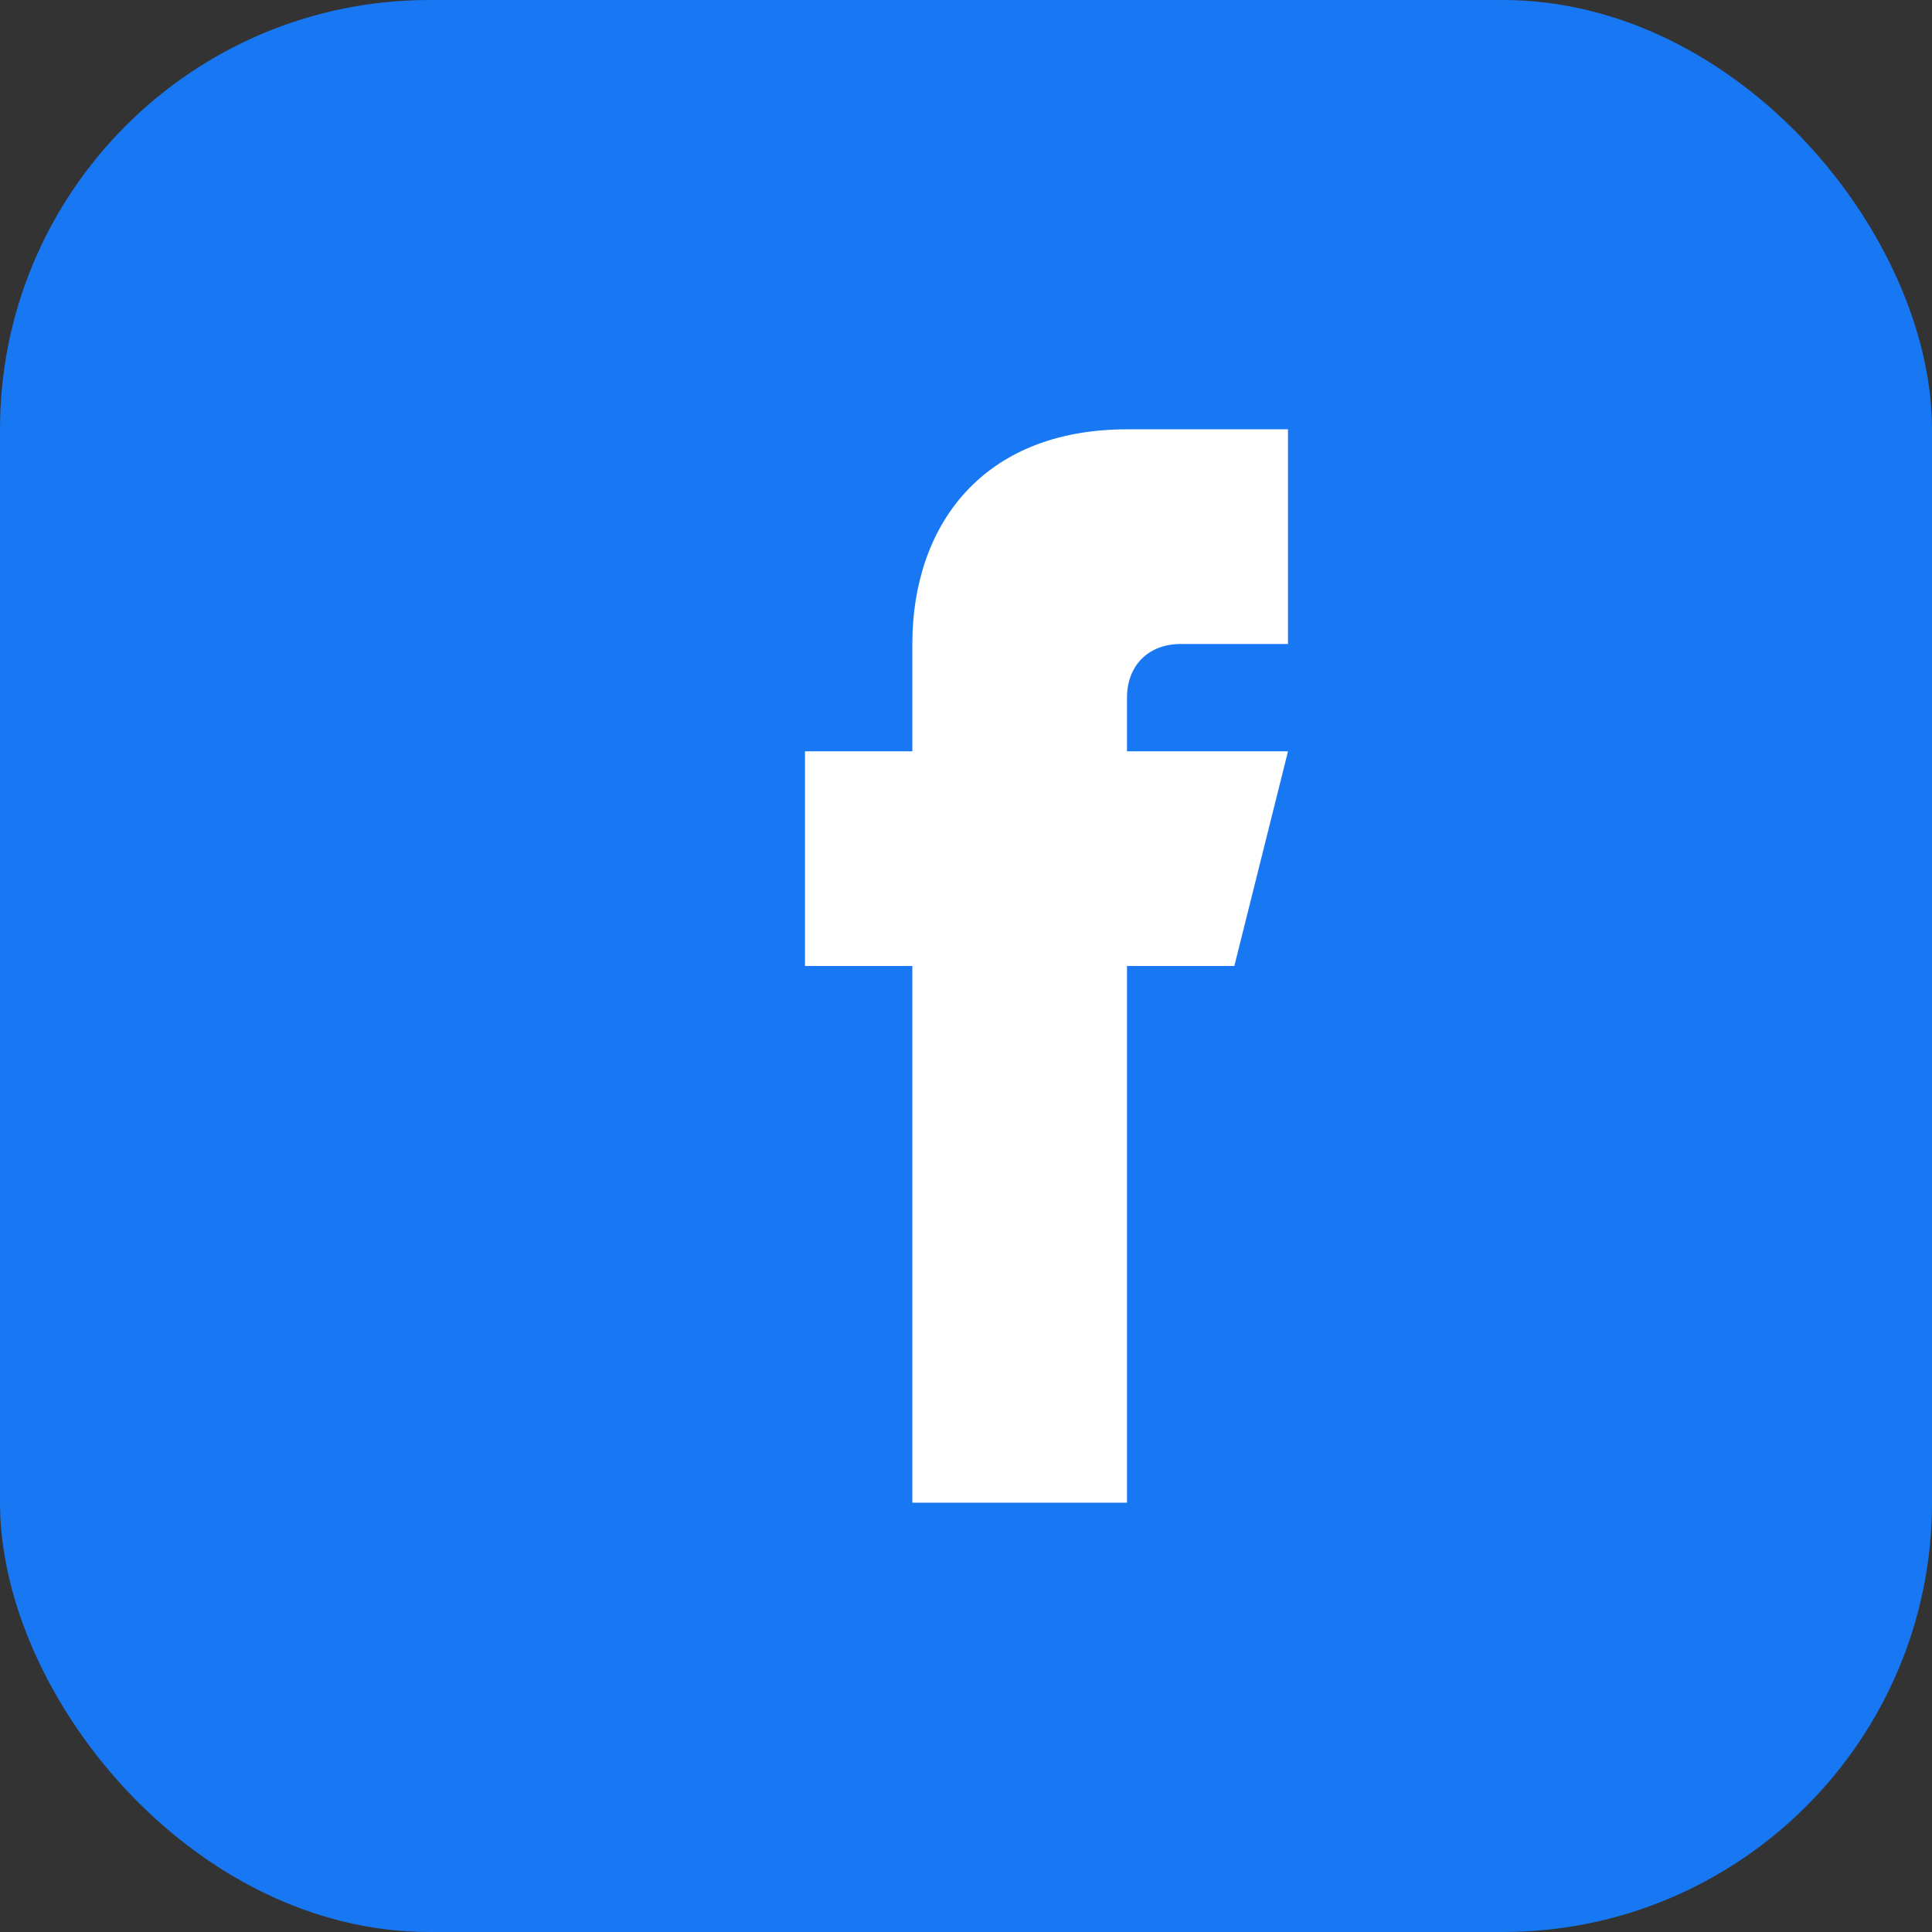 <?xml version="1.0" encoding="UTF-8"?>
<svg width="60" height="60" viewBox="0 0 36 36" xmlns="http://www.w3.org/2000/svg">
  <rect x="0" y="0" width="36" height="36" fill="#333333" stroke="none"/>
  <rect width="36" height="36" rx="8" fill="#1877F3"/>
  <path d="M25 18h-4v10h-4V18h-2v-4h2v-2c0-2.2 1.3-4 4-4h3v4h-2c-.6 0-1 .4-1 1v1h3l-1 4z" fill="#fff"/>
</svg> 